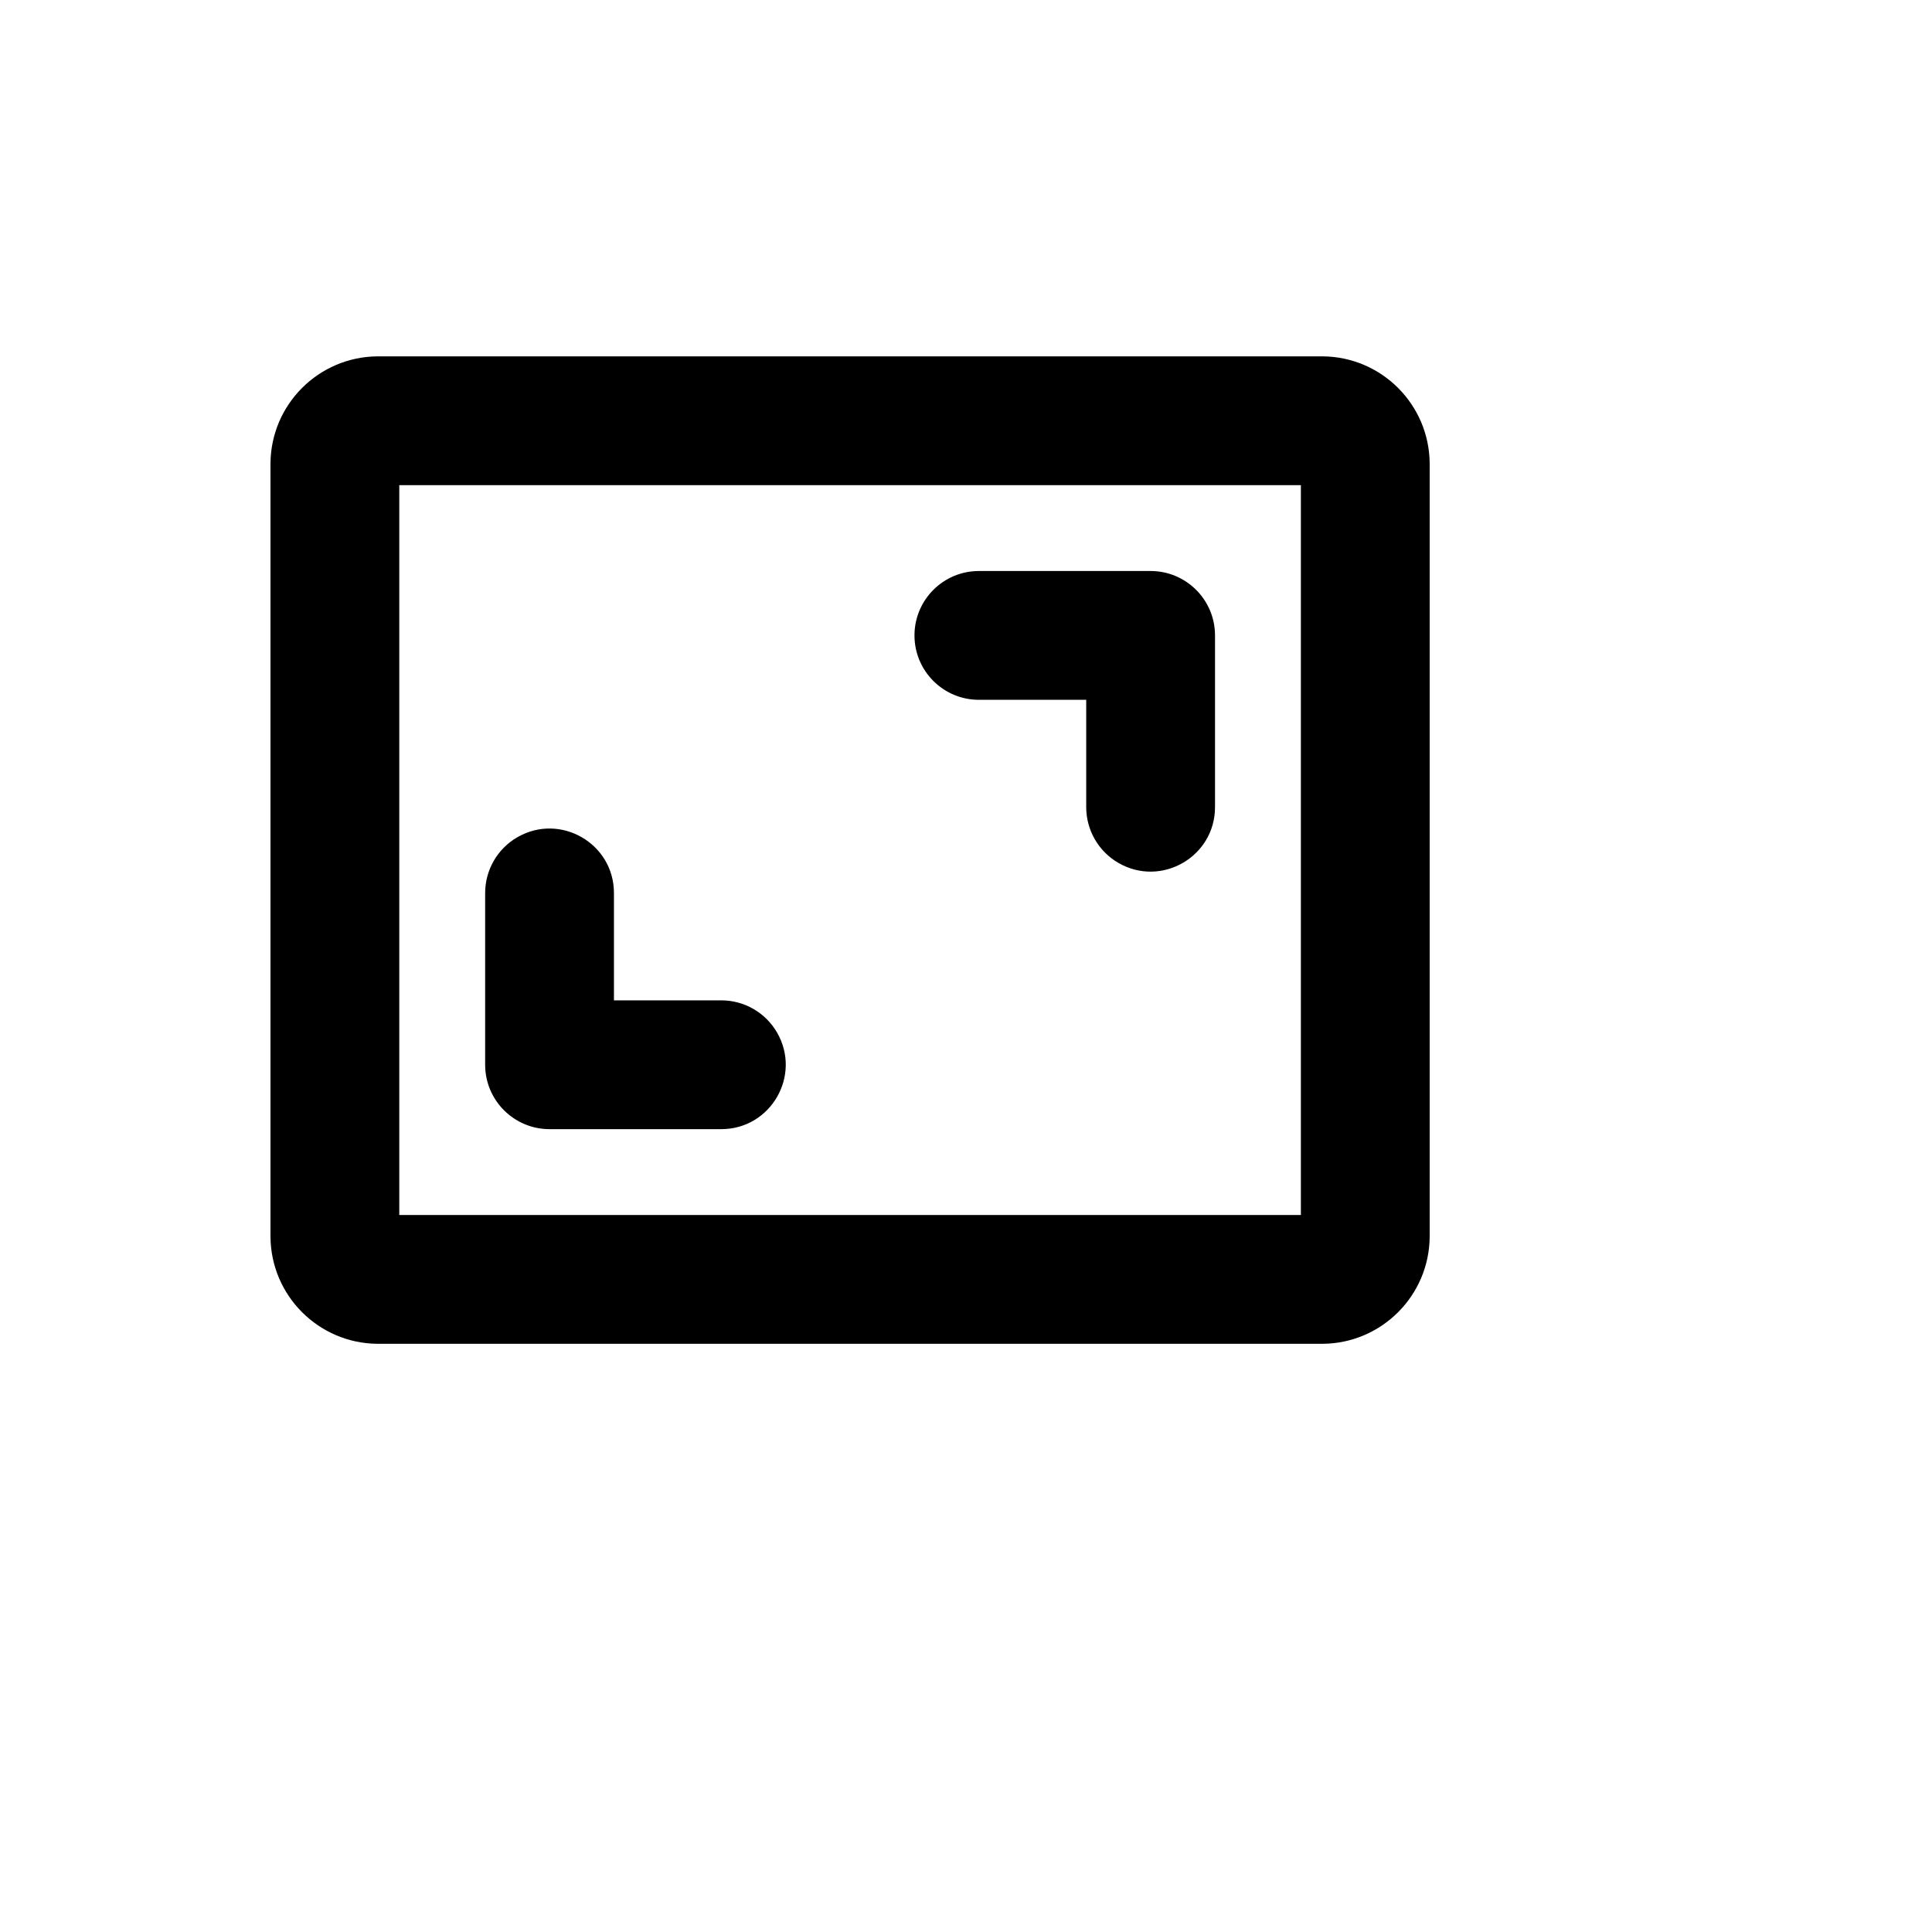 <svg xmlns="http://www.w3.org/2000/svg" version="1.1" xmlns:xlink="http://www.w3.org/1999/xlink" width="100%" height="100%" id="svgWorkerArea" viewBox="-25 -25 625 625" xmlns:idraw="https://idraw.muisca.co" style="background: white;"><defs id="defsdoc"><pattern id="patternBool" x="0" y="0" width="10" height="10" patternUnits="userSpaceOnUse" patternTransform="rotate(35)"><circle cx="5" cy="5" r="4" style="stroke: none;fill: #ff000070;"></circle></pattern></defs><g id="fileImp-894685231" class="cosito"><path id="pathImp-968737546" class="grouped" d="M270.833 180.556C270.833 169.05 280.161 159.722 291.667 159.722 291.667 159.722 347.222 159.722 347.222 159.722 358.728 159.722 368.056 169.05 368.056 180.556 368.056 180.556 368.056 236.111 368.056 236.111 368.056 252.149 350.695 262.172 336.806 254.153 330.36 250.432 326.389 243.554 326.389 236.111 326.389 236.111 326.389 201.389 326.389 201.389 326.389 201.389 291.667 201.389 291.667 201.389 280.161 201.389 270.833 192.061 270.833 180.556 270.833 180.556 270.833 180.556 270.833 180.556M152.778 340.278C152.778 340.278 208.333 340.278 208.333 340.278 224.371 340.278 234.394 322.917 226.375 309.028 222.654 302.582 215.776 298.611 208.333 298.611 208.333 298.611 173.611 298.611 173.611 298.611 173.611 298.611 173.611 263.889 173.611 263.889 173.611 247.851 156.25 237.828 142.361 245.847 135.915 249.568 131.945 256.446 131.945 263.889 131.945 263.889 131.945 319.445 131.945 319.445 131.945 330.95 141.272 340.278 152.778 340.278 152.778 340.278 152.778 340.278 152.778 340.278M437.5 125C437.5 125 437.5 375 437.5 375 437.405 394.137 421.915 409.627 402.778 409.722 402.778 409.722 97.222 409.722 97.222 409.722 78.085 409.627 62.595 394.137 62.5 375 62.5 375 62.5 125 62.5 125 62.595 105.863 78.085 90.373 97.222 90.278 97.222 90.278 402.778 90.278 402.778 90.278 421.915 90.373 437.405 105.863 437.5 125 437.5 125 437.5 125 437.5 125M395.833 131.944C395.833 131.945 104.167 131.945 104.167 131.944 104.167 131.945 104.167 368.056 104.167 368.056 104.167 368.056 395.833 368.056 395.833 368.056 395.833 368.056 395.833 131.945 395.833 131.944"></path></g></svg>